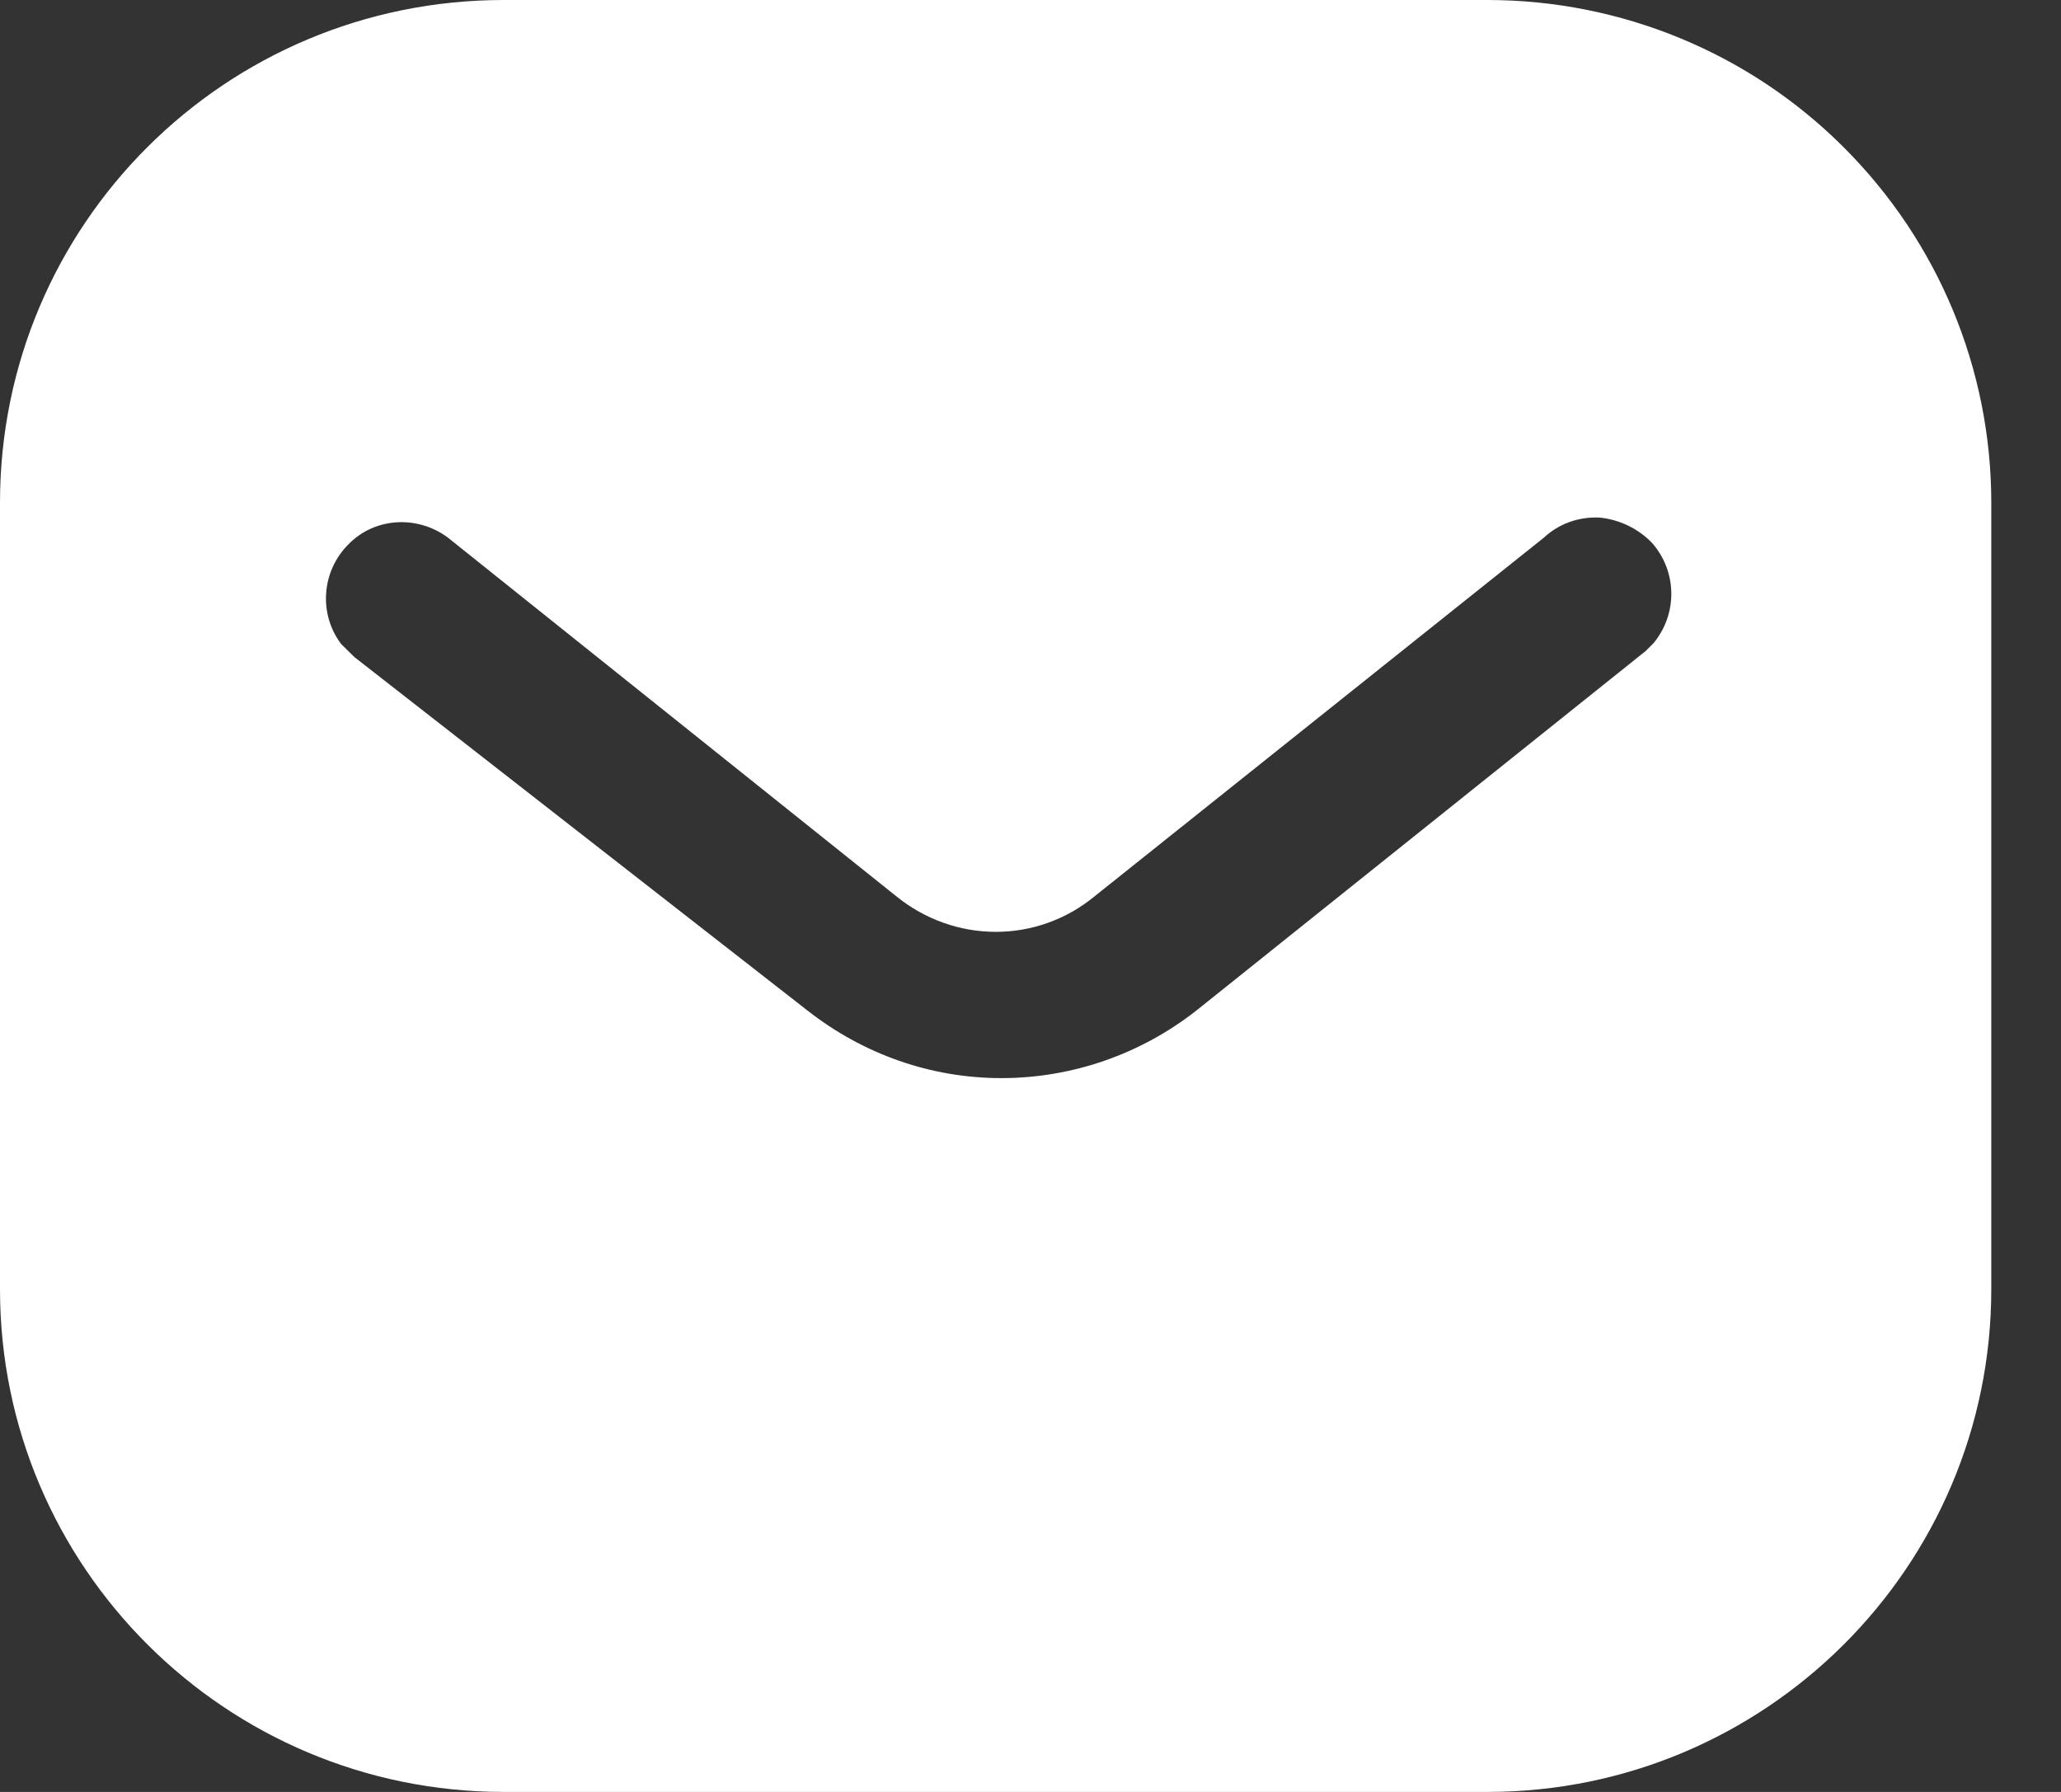 <svg width="23" height="20" viewBox="0 0 23 20" fill="none" xmlns="http://www.w3.org/2000/svg">
<rect x="0" y="0" width="23" height="20" fill="#333333" stroke="none"/>
<path fill-rule="evenodd" clip-rule="evenodd" d="M16.599 0C18.089 0 19.522 0.589 20.577 1.646C21.632 2.7 22.222 4.122 22.222 5.611V14.389C22.222 17.489 19.7 20 16.599 20H5.622C2.521 20 0 17.489 0 14.389V5.611C0 2.511 2.51 0 5.622 0H16.599ZM18.365 7.266L18.454 7.177C18.719 6.855 18.719 6.389 18.442 6.066C18.287 5.901 18.075 5.8 17.854 5.777C17.62 5.765 17.398 5.844 17.23 6L12.22 10C11.576 10.534 10.653 10.534 9.998 10L4.998 6C4.653 5.744 4.175 5.777 3.887 6.077C3.587 6.377 3.554 6.855 3.808 7.189L3.954 7.333L9.009 11.277C9.632 11.766 10.386 12.033 11.176 12.033C11.964 12.033 12.732 11.766 13.353 11.277L18.365 7.266Z" fill="white"/>
</svg>
